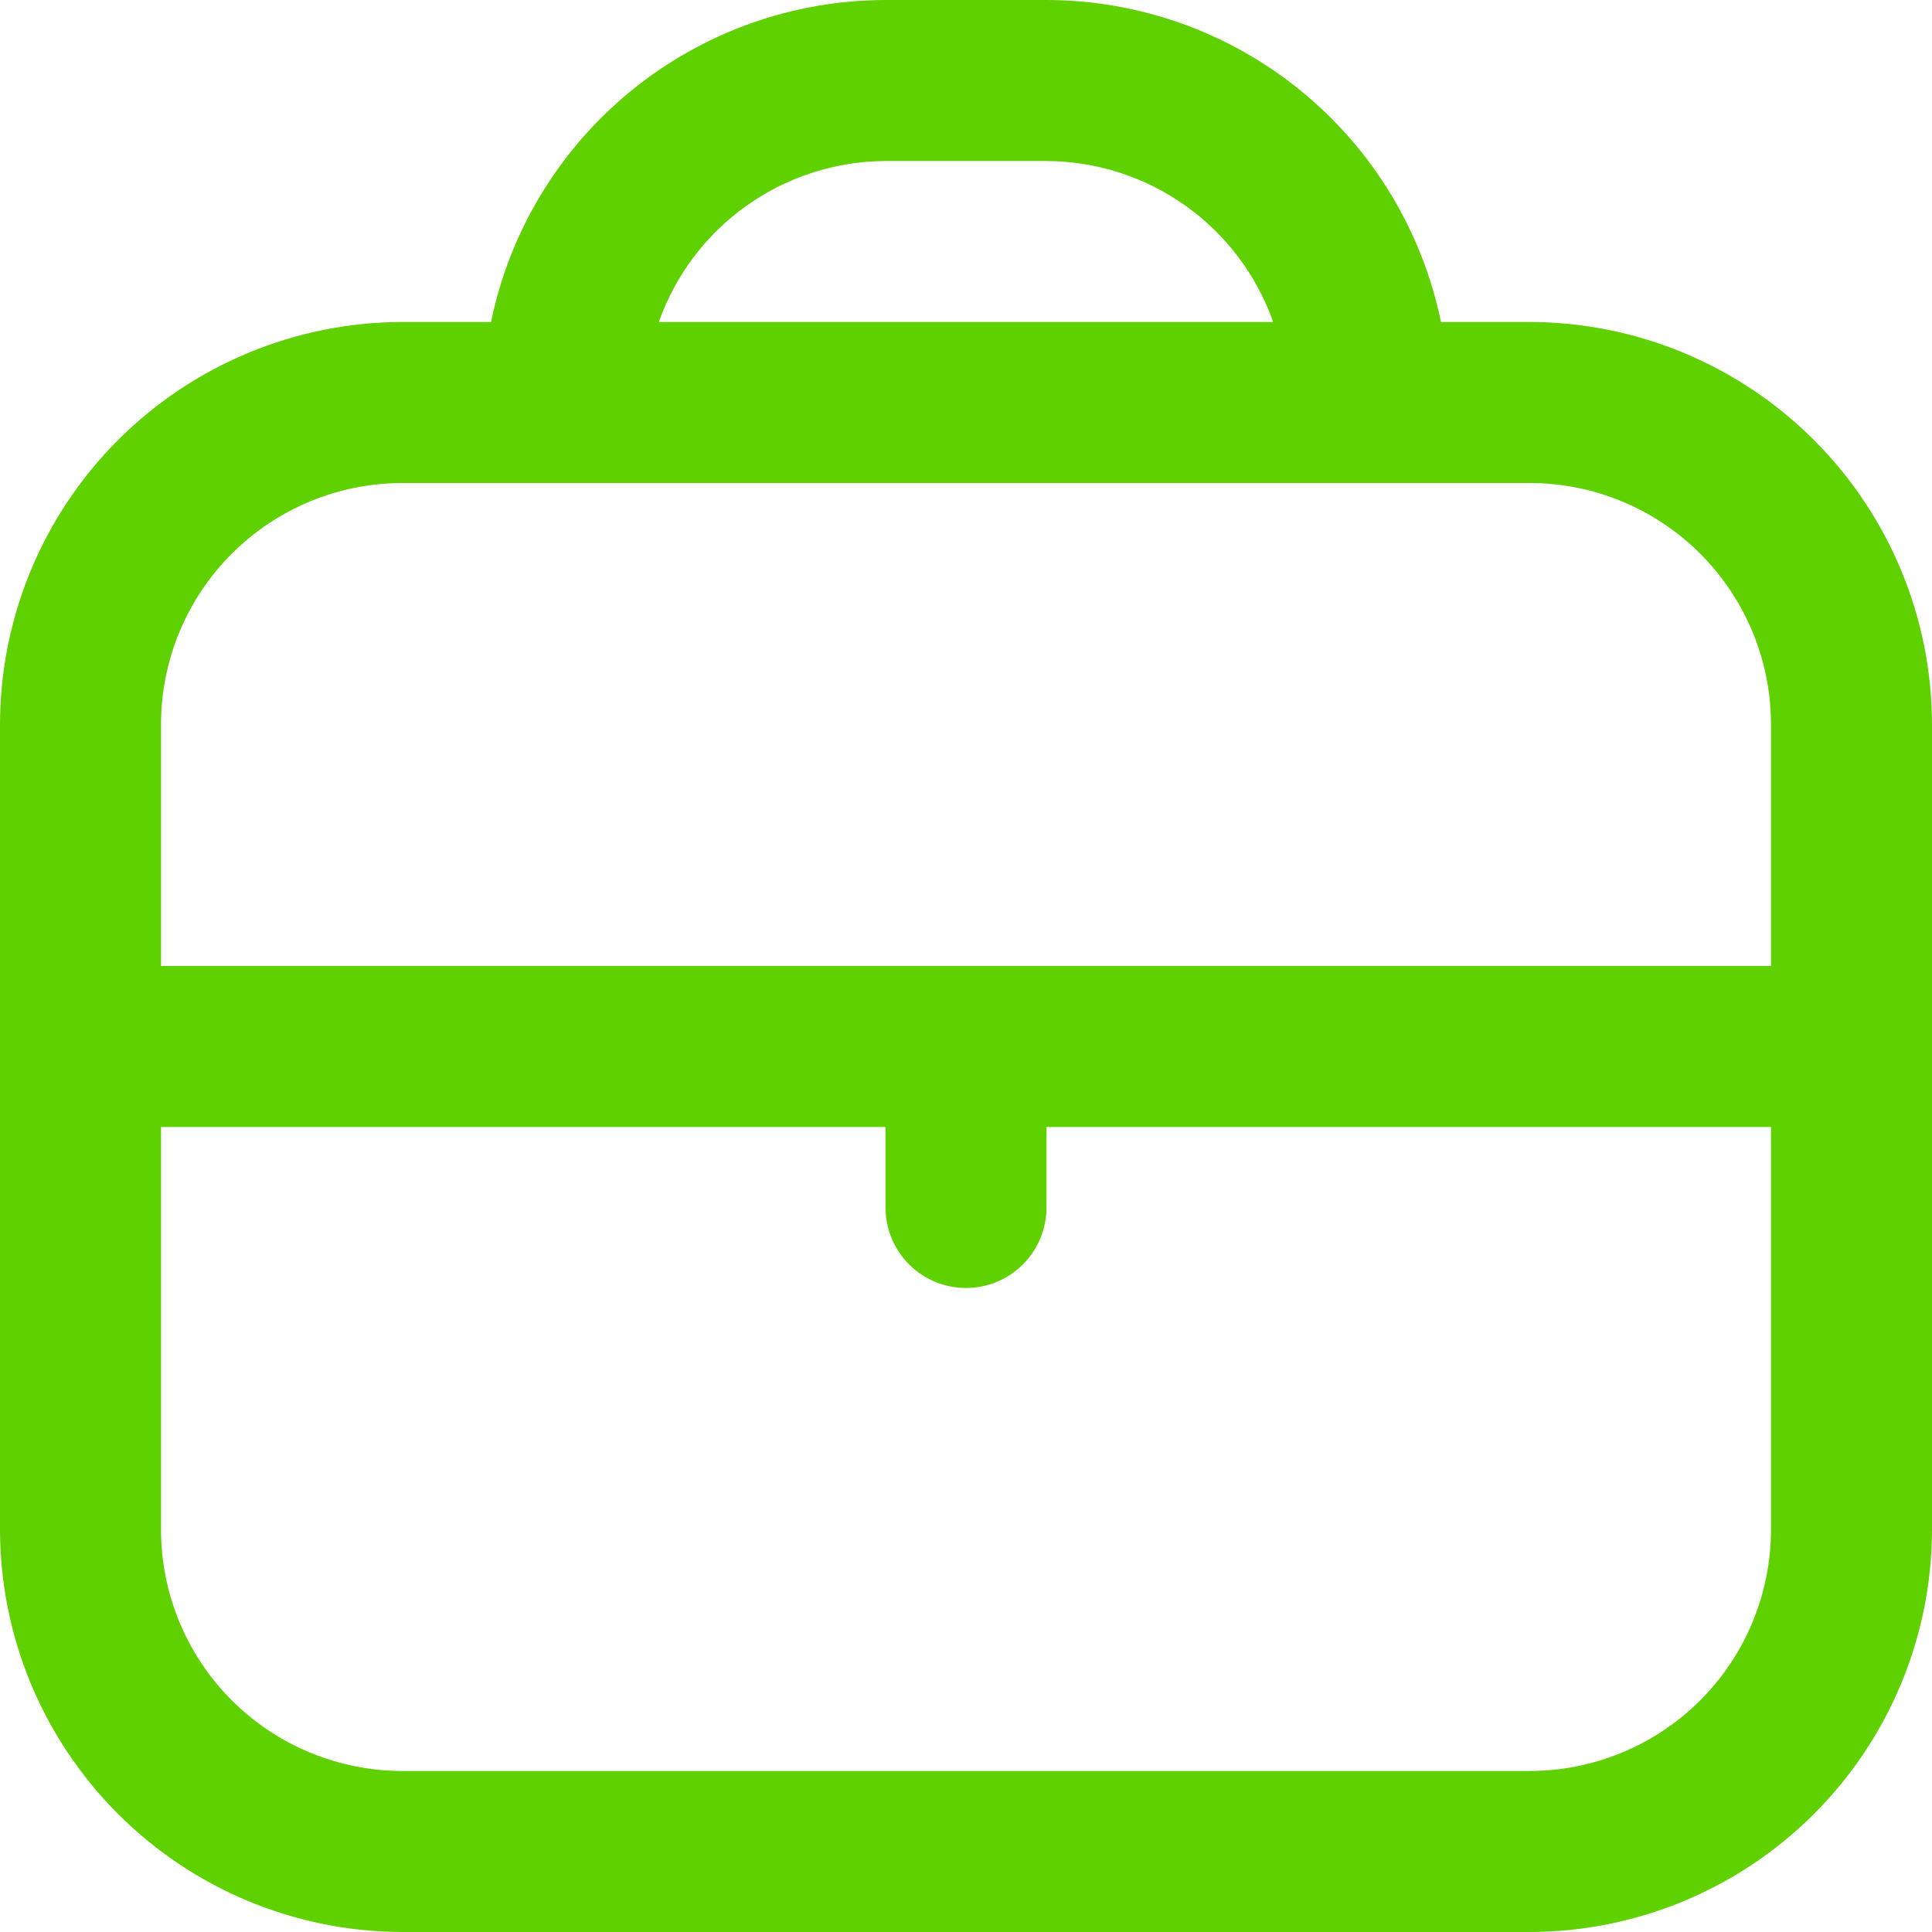 <svg xmlns="http://www.w3.org/2000/svg" width="50" height="50" viewBox="0 0 50 50" fill="none"><g id="fi-rr-briefcase" clip-path="url(#clip0_150_78)"><path id="Vector" d="M39.583 8.333H37.292C36.808 5.982 35.529 3.869 33.669 2.352C31.81 0.834 29.484 0.003 27.083 0L22.917 0C20.516 0.003 18.19 0.834 16.331 2.352C14.471 3.869 13.192 5.982 12.708 8.333H10.417C7.655 8.337 5.007 9.435 3.055 11.388C1.102 13.341 0.003 15.988 0 18.75L0 39.583C0.003 42.345 1.102 44.993 3.055 46.945C5.007 48.898 7.655 49.997 10.417 50H39.583C42.345 49.997 44.993 48.898 46.945 46.945C48.898 44.993 49.997 42.345 50 39.583V18.75C49.997 15.988 48.898 13.341 46.945 11.388C44.993 9.435 42.345 8.337 39.583 8.333ZM22.917 4.167H27.083C28.371 4.172 29.626 4.575 30.677 5.321C31.727 6.067 32.521 7.119 32.95 8.333H17.05C17.479 7.119 18.273 6.067 19.323 5.321C20.374 4.575 21.629 4.172 22.917 4.167ZM10.417 12.5H39.583C41.241 12.5 42.831 13.159 44.003 14.331C45.175 15.503 45.833 17.092 45.833 18.75V25H4.167V18.75C4.167 17.092 4.825 15.503 5.997 14.331C7.169 13.159 8.759 12.5 10.417 12.5ZM39.583 45.833H10.417C8.759 45.833 7.169 45.175 5.997 44.003C4.825 42.831 4.167 41.241 4.167 39.583V29.167H22.917V31.25C22.917 31.802 23.136 32.332 23.527 32.723C23.918 33.114 24.448 33.333 25 33.333C25.552 33.333 26.082 33.114 26.473 32.723C26.864 32.332 27.083 31.802 27.083 31.25V29.167H45.833V39.583C45.833 41.241 45.175 42.831 44.003 44.003C42.831 45.175 41.241 45.833 39.583 45.833Z" fill="#5FD000"></path></g><defs><clipPath id="clip0_150_78"><rect width="50" height="50" fill="white"></rect></clipPath></defs></svg>